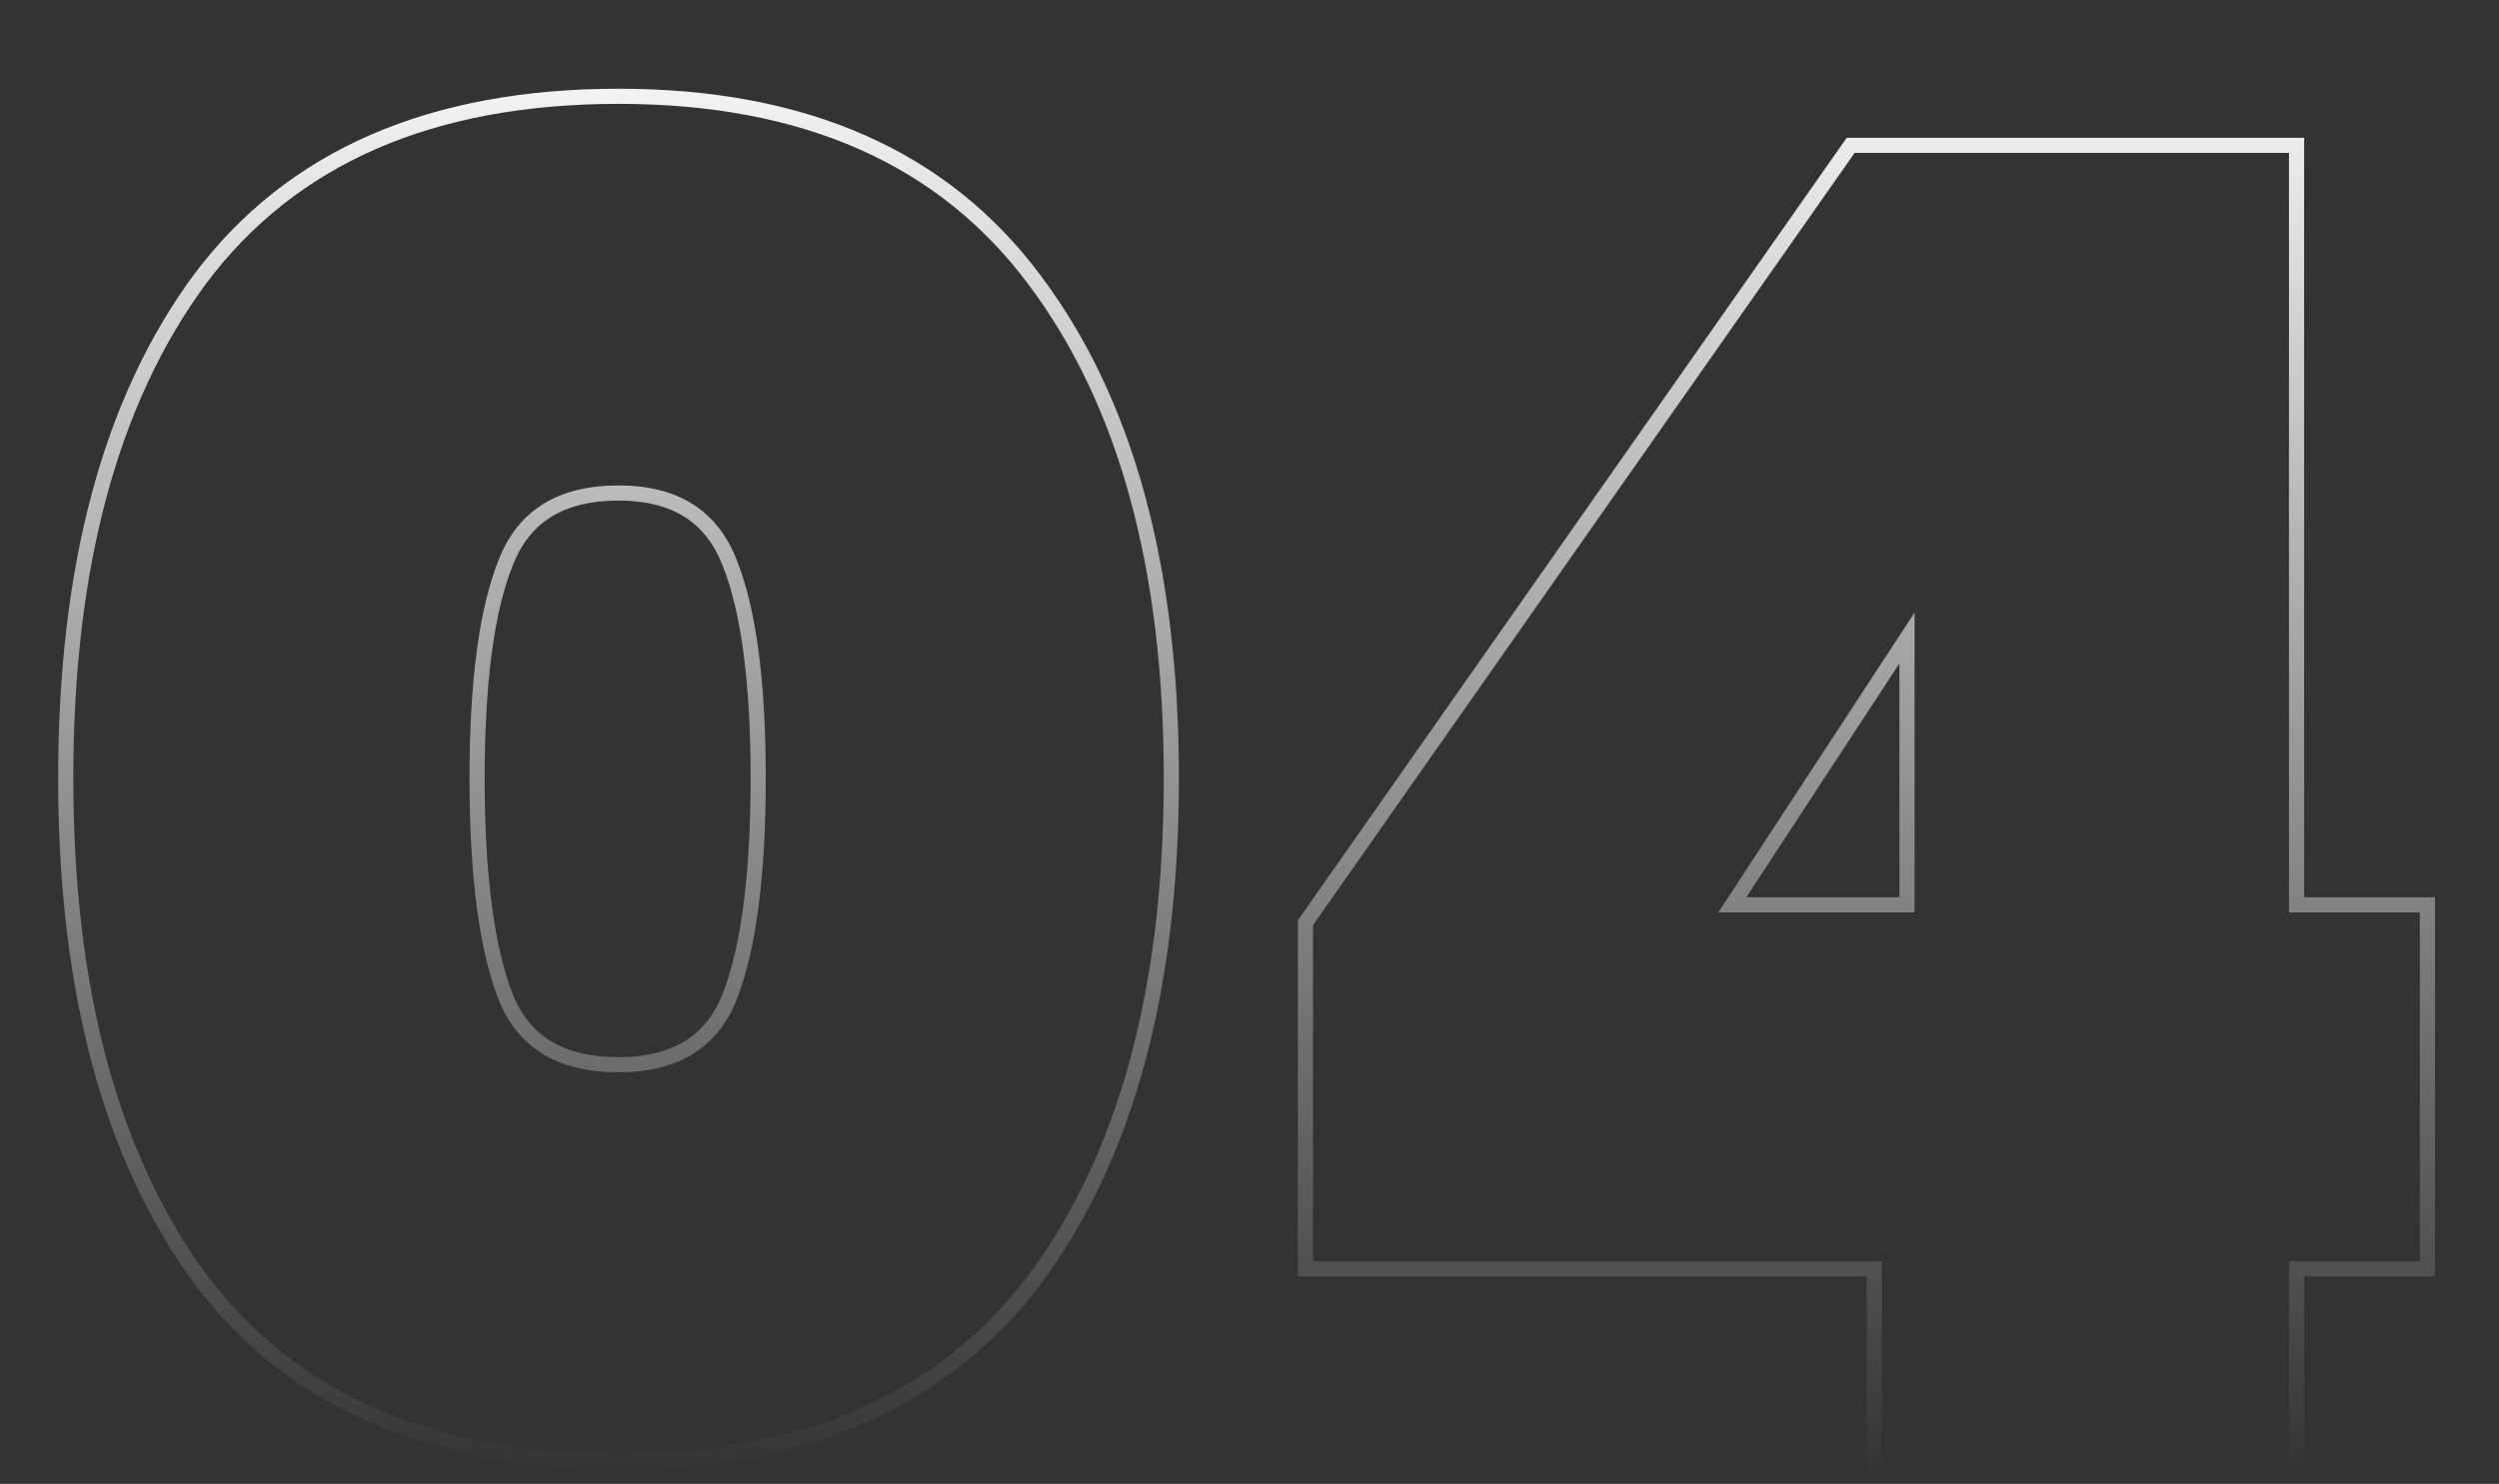 <svg xmlns="http://www.w3.org/2000/svg" width="330" height="196" viewBox="0 0 330 196" fill="none"><rect x="0" y="0" width="330" height="196" fill="#333333" stroke="none"/><mask id="mask0_33_24" style="mask-type:alpha" maskUnits="userSpaceOnUse" x="0" y="0" width="330" height="196"><rect width="330" height="196" fill="url(#paint0_linear_33_24)"></rect></mask><g mask="url(#mask0_33_24)"><path fill-rule="evenodd" clip-rule="evenodd" d="M25.598 36.283C37.905 19.817 56.736 11.72 81.68 11.72C106.474 11.72 125.223 19.905 137.525 36.527C149.705 52.824 155.68 74.976 155.68 102.76C155.68 130.705 149.705 153.014 137.527 169.47L137.522 169.477C125.217 185.939 106.469 194.04 81.68 194.04C56.736 194.04 37.905 185.943 25.598 169.477L25.591 169.468L25.584 169.459C13.572 153.005 7.68 130.7 7.68 102.76C7.68 74.822 13.572 52.592 25.59 36.293L25.598 36.283ZM135.92 37.72C124.08 21.72 106 13.72 81.68 13.72C57.2 13.72 39.04 21.64 27.2 37.48C15.52 53.32 9.68 75.08 9.68 102.76C9.68 130.44 15.52 152.28 27.2 168.28C39.04 184.12 57.2 192.04 81.68 192.04C106 192.04 124.08 184.12 135.92 168.28C147.76 152.28 153.68 130.44 153.68 102.76C153.68 75.24 147.76 53.56 135.92 37.72ZM95.42 74.695L95.416 74.687C94.269 71.745 92.58 69.651 90.393 68.272C88.189 66.882 85.325 66.12 81.68 66.12C77.947 66.12 75.019 66.885 72.775 68.279C70.55 69.661 68.847 71.754 67.703 74.687L67.7 74.695L67.697 74.703C65.281 80.743 64 90.034 64 102.76C64 115.639 65.279 125.096 67.7 131.305C68.838 134.147 70.532 136.182 72.756 137.53C75.004 138.892 77.939 139.64 81.68 139.64C85.333 139.64 88.205 138.895 90.412 137.537C92.598 136.191 94.278 134.156 95.42 131.304C97.841 125.096 99.12 115.638 99.12 102.76C99.12 90.034 97.839 80.743 95.423 74.703L95.42 74.695ZM97.28 132.04C94.72 138.44 89.52 141.64 81.68 141.64C73.68 141.64 68.4 138.44 65.84 132.04C63.28 125.48 62 115.72 62 102.76C62 89.96 63.28 80.36 65.84 73.96C68.4 67.4 73.68 64.12 81.68 64.12C89.52 64.12 94.72 67.4 97.28 73.96C99.84 80.36 101.12 89.96 101.12 102.76C101.12 115.72 99.84 125.48 97.28 132.04ZM171.386 168.6V121.569L243.866 18.2H304.266V118.52H321.546V168.6H304.266V195H246.506V168.6H171.386ZM248.506 166.6V193H302.266V166.6H319.546V120.52H302.266V20.2H244.906L173.386 122.2V166.6H248.506ZM226.906 120.52H252.826V80.92L226.906 120.52ZM230.605 118.52H250.826V87.627L230.605 118.52Z" fill="white"></path></g><defs><linearGradient id="paint0_linear_33_24" x1="165" y1="0" x2="165" y2="196" gradientUnits="userSpaceOnUse"><stop stop-color="#D9D9D9"></stop><stop offset="1" stop-color="#D9D9D9" stop-opacity="0"></stop></linearGradient></defs></svg>